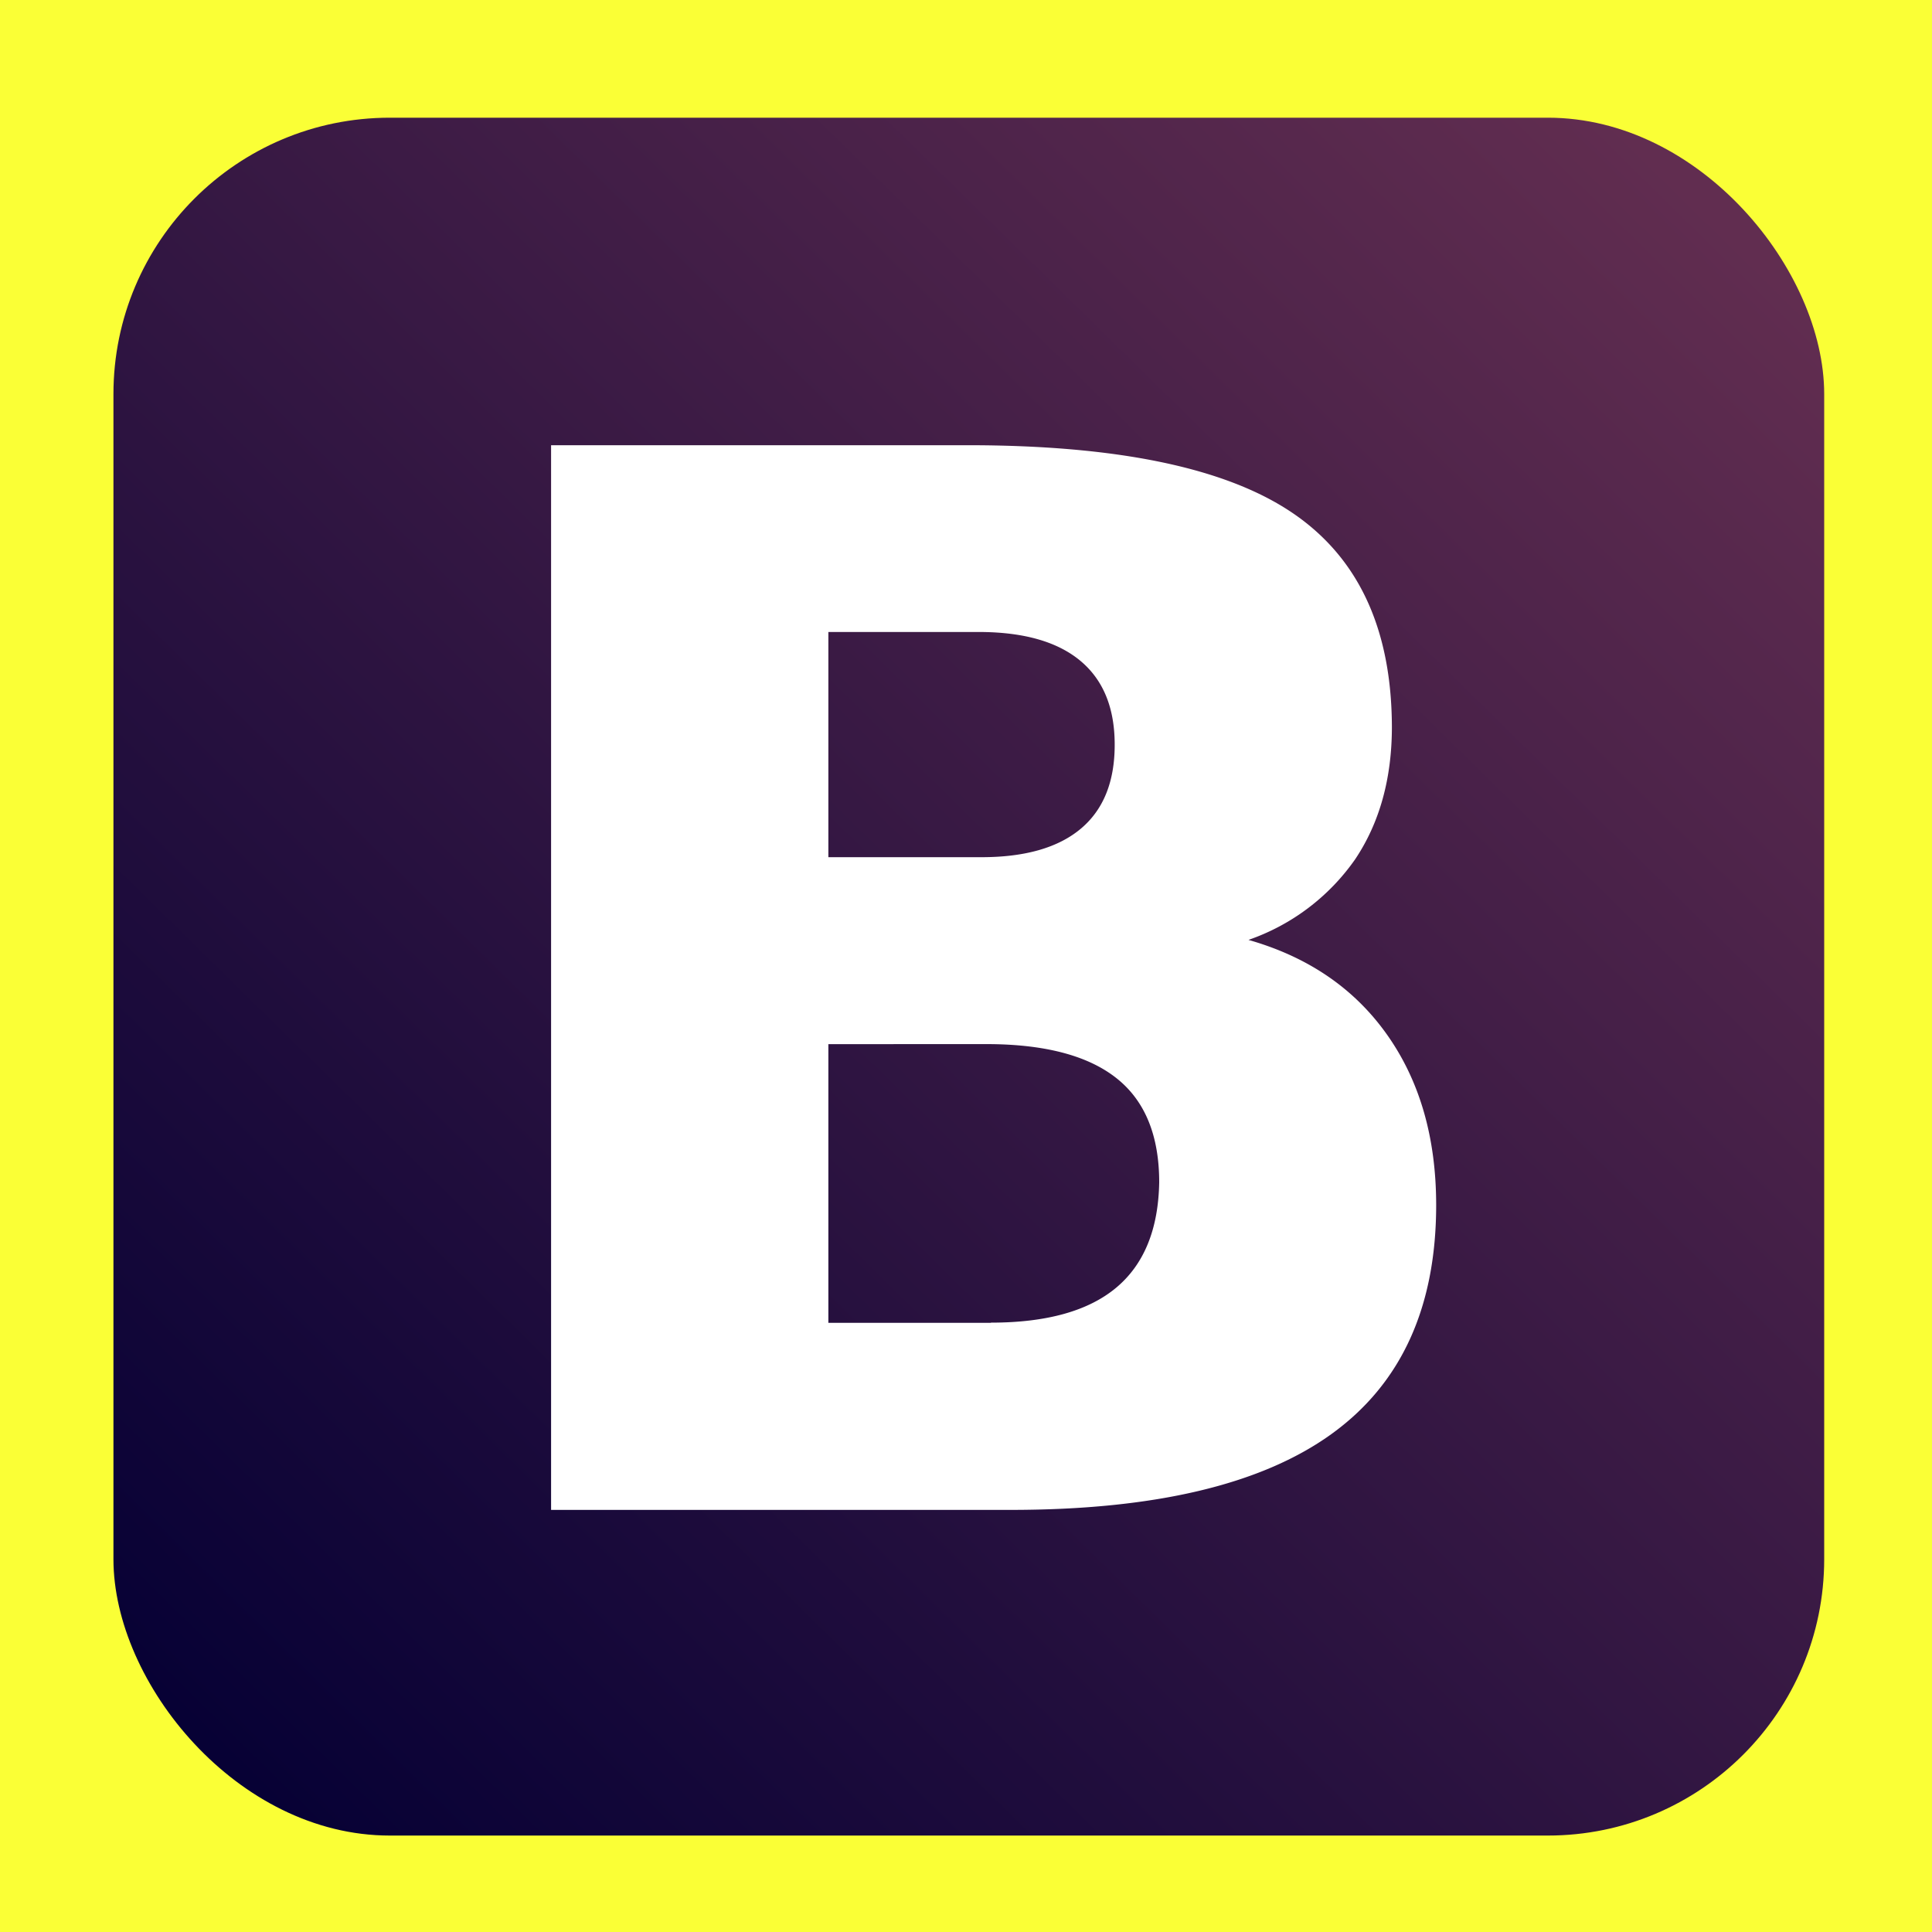 <svg xmlns="http://www.w3.org/2000/svg" xmlns:xlink="http://www.w3.org/1999/xlink" viewBox="0 0 250 250"><defs><style>.cls-1{fill:#faff36;}.cls-2{fill:url(#linear-gradient);}.cls-3{fill:#fff;}</style><linearGradient id="linear-gradient" x1="320.58" y1="-191.14" x2="333.06" y2="-178.44" gradientTransform="matrix(15.62, 0, 0, -15.62, -4981, -2760.12)" gradientUnits="userSpaceOnUse"><stop offset="0" stop-color="#070135"/><stop offset="1" stop-color="#612d50"/></linearGradient></defs><title>Bootstrap SVG</title><g id="Layer_1" data-name="Layer 1"><rect class="cls-1" width="250" height="250"/></g><g id="Layer_2" data-name="Layer 2"><g id="layer1"><rect id="rect3050" class="cls-2" x="14.68" y="15.23" width="221.37" height="222.29" rx="35.76"/><g id="text3836"><path id="path3841" class="cls-3" d="M127,110.92q8.47,0,12.86-3.69t4.38-10.88q0-7.09-4.38-10.79T127,81.78H107.19v29.14H127m1.21,60.23q10.81,0,16.22-4.52T150,153q0-9-5.4-13.38t-16.31-4.51H107.19v36.06h21.06m33.36-49.53q11.56,3.31,17.89,12.27t6.34,22q0,19.92-13.6,29.69t-41.38,9.78H71.31V57.61h53.86q29,0,41.94,8.67t13,27.76q0,10.06-4.76,17.16a28,28,0,0,1-13.79,10.42"/></g></g></g></svg>